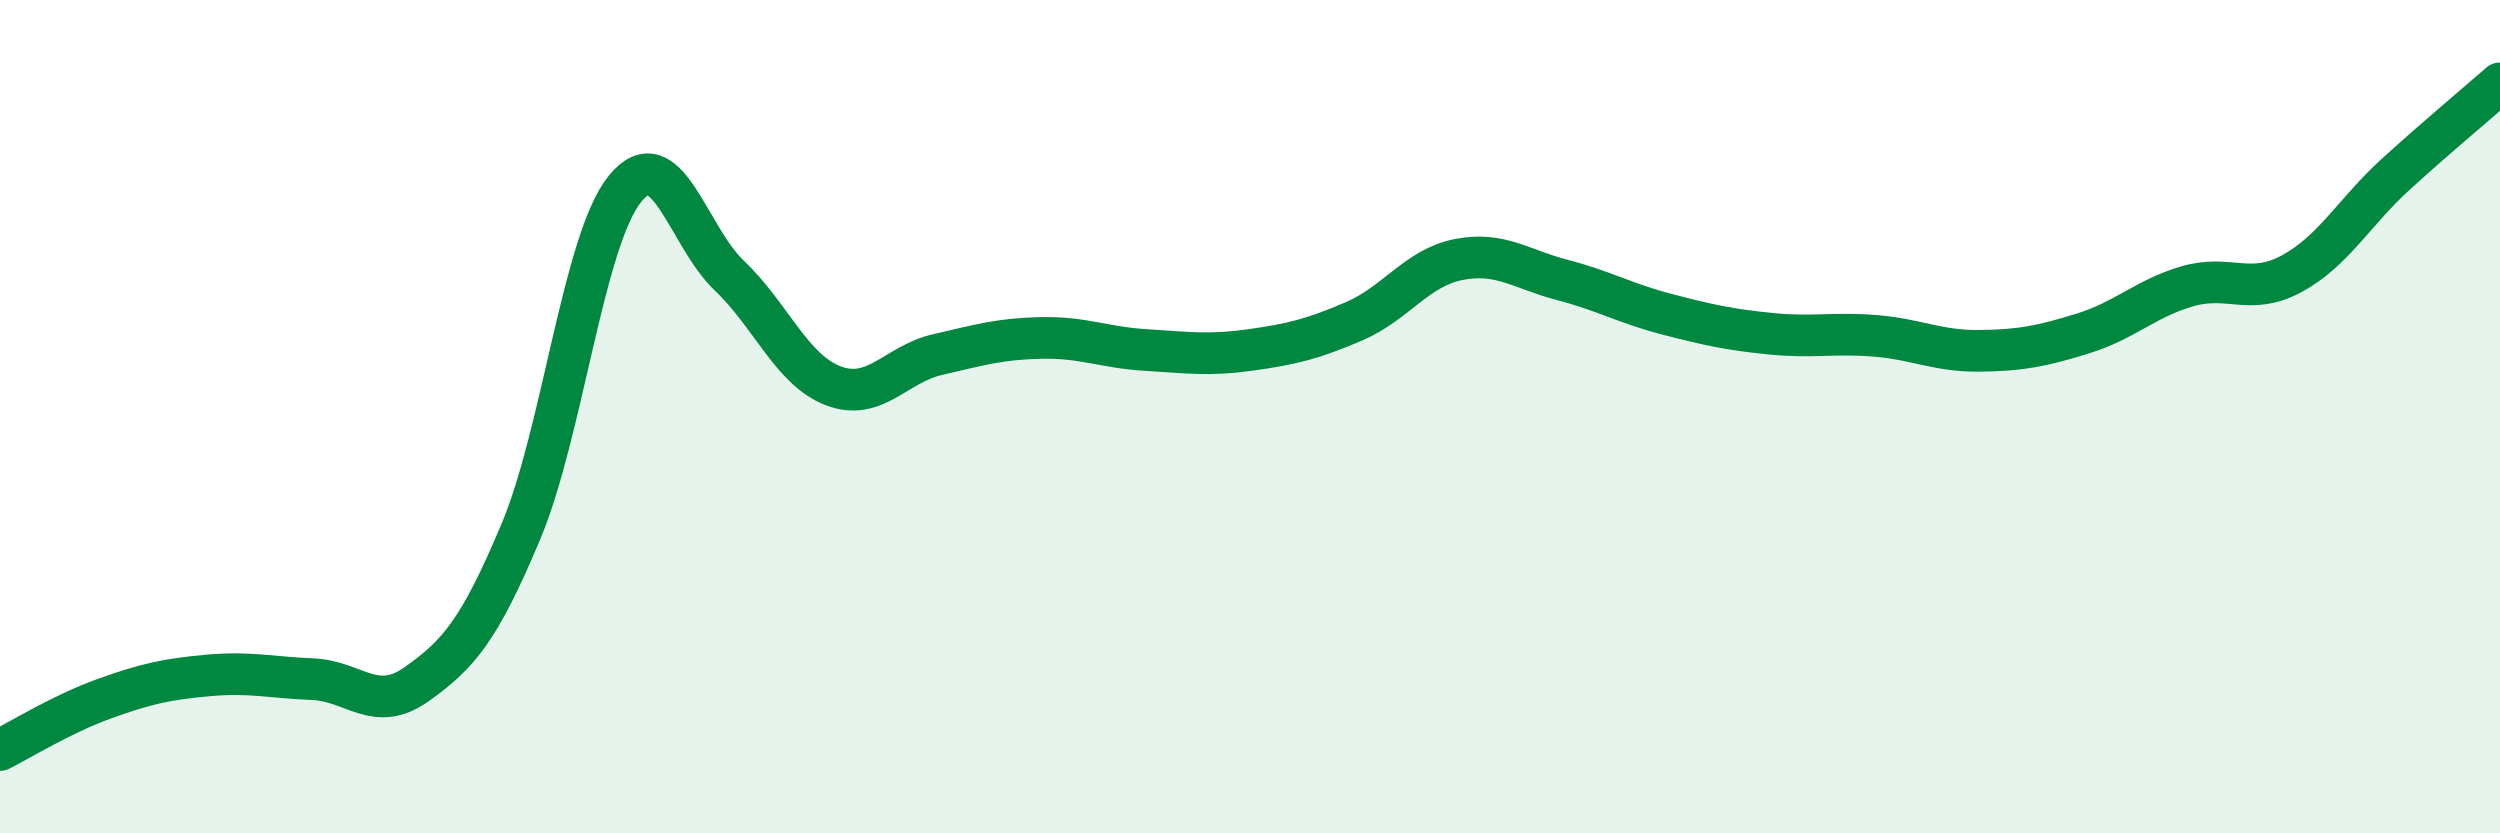 
    <svg width="60" height="20" viewBox="0 0 60 20" xmlns="http://www.w3.org/2000/svg">
      <path
        d="M 0,18 C 0.5,17.75 1.5,17.13 2.5,16.77 C 3.5,16.41 4,16.3 5,16.21 C 6,16.12 6.5,16.26 7.5,16.3 C 8.5,16.34 9,17.13 10,16.42 C 11,15.71 11.5,15.14 12.5,12.76 C 13.5,10.38 14,5.76 15,4.53 C 16,3.3 16.5,5.66 17.5,6.61 C 18.5,7.56 19,8.88 20,9.26 C 21,9.64 21.5,8.74 22.5,8.51 C 23.5,8.28 24,8.13 25,8.11 C 26,8.09 26.5,8.34 27.5,8.4 C 28.5,8.46 29,8.54 30,8.4 C 31,8.26 31.5,8.14 32.5,7.71 C 33.5,7.28 34,6.43 35,6.23 C 36,6.03 36.5,6.46 37.5,6.72 C 38.5,6.98 39,7.28 40,7.54 C 41,7.8 41.5,7.91 42.5,8.01 C 43.5,8.11 44,7.98 45,8.06 C 46,8.14 46.5,8.43 47.5,8.42 C 48.5,8.41 49,8.31 50,8 C 51,7.69 51.5,7.16 52.5,6.87 C 53.5,6.58 54,7.11 55,6.57 C 56,6.03 56.5,5.09 57.5,4.18 C 58.5,3.27 59.5,2.44 60,2L60 20L0 20Z"
        fill="#008740"
        opacity="0.1"
        stroke-linecap="round"
        stroke-linejoin="round"
      />
      <path
        d="M 0,18 C 0.5,17.75 1.5,17.13 2.5,16.77 C 3.5,16.41 4,16.3 5,16.21 C 6,16.12 6.5,16.26 7.5,16.3 C 8.5,16.34 9,17.13 10,16.42 C 11,15.71 11.5,15.14 12.5,12.76 C 13.5,10.38 14,5.76 15,4.53 C 16,3.3 16.5,5.66 17.5,6.61 C 18.5,7.56 19,8.88 20,9.26 C 21,9.64 21.5,8.74 22.5,8.51 C 23.5,8.28 24,8.13 25,8.11 C 26,8.09 26.5,8.34 27.5,8.4 C 28.5,8.46 29,8.54 30,8.4 C 31,8.26 31.5,8.14 32.5,7.71 C 33.5,7.28 34,6.43 35,6.23 C 36,6.03 36.5,6.46 37.5,6.72 C 38.5,6.98 39,7.28 40,7.54 C 41,7.8 41.5,7.91 42.5,8.01 C 43.5,8.11 44,7.98 45,8.06 C 46,8.14 46.5,8.43 47.5,8.42 C 48.5,8.41 49,8.31 50,8 C 51,7.69 51.5,7.16 52.5,6.87 C 53.5,6.58 54,7.11 55,6.57 C 56,6.03 56.5,5.09 57.5,4.18 C 58.5,3.27 59.5,2.44 60,2"
        stroke="#008740"
        stroke-width="1"
        fill="none"
        stroke-linecap="round"
        stroke-linejoin="round"
      />
    </svg>
  
